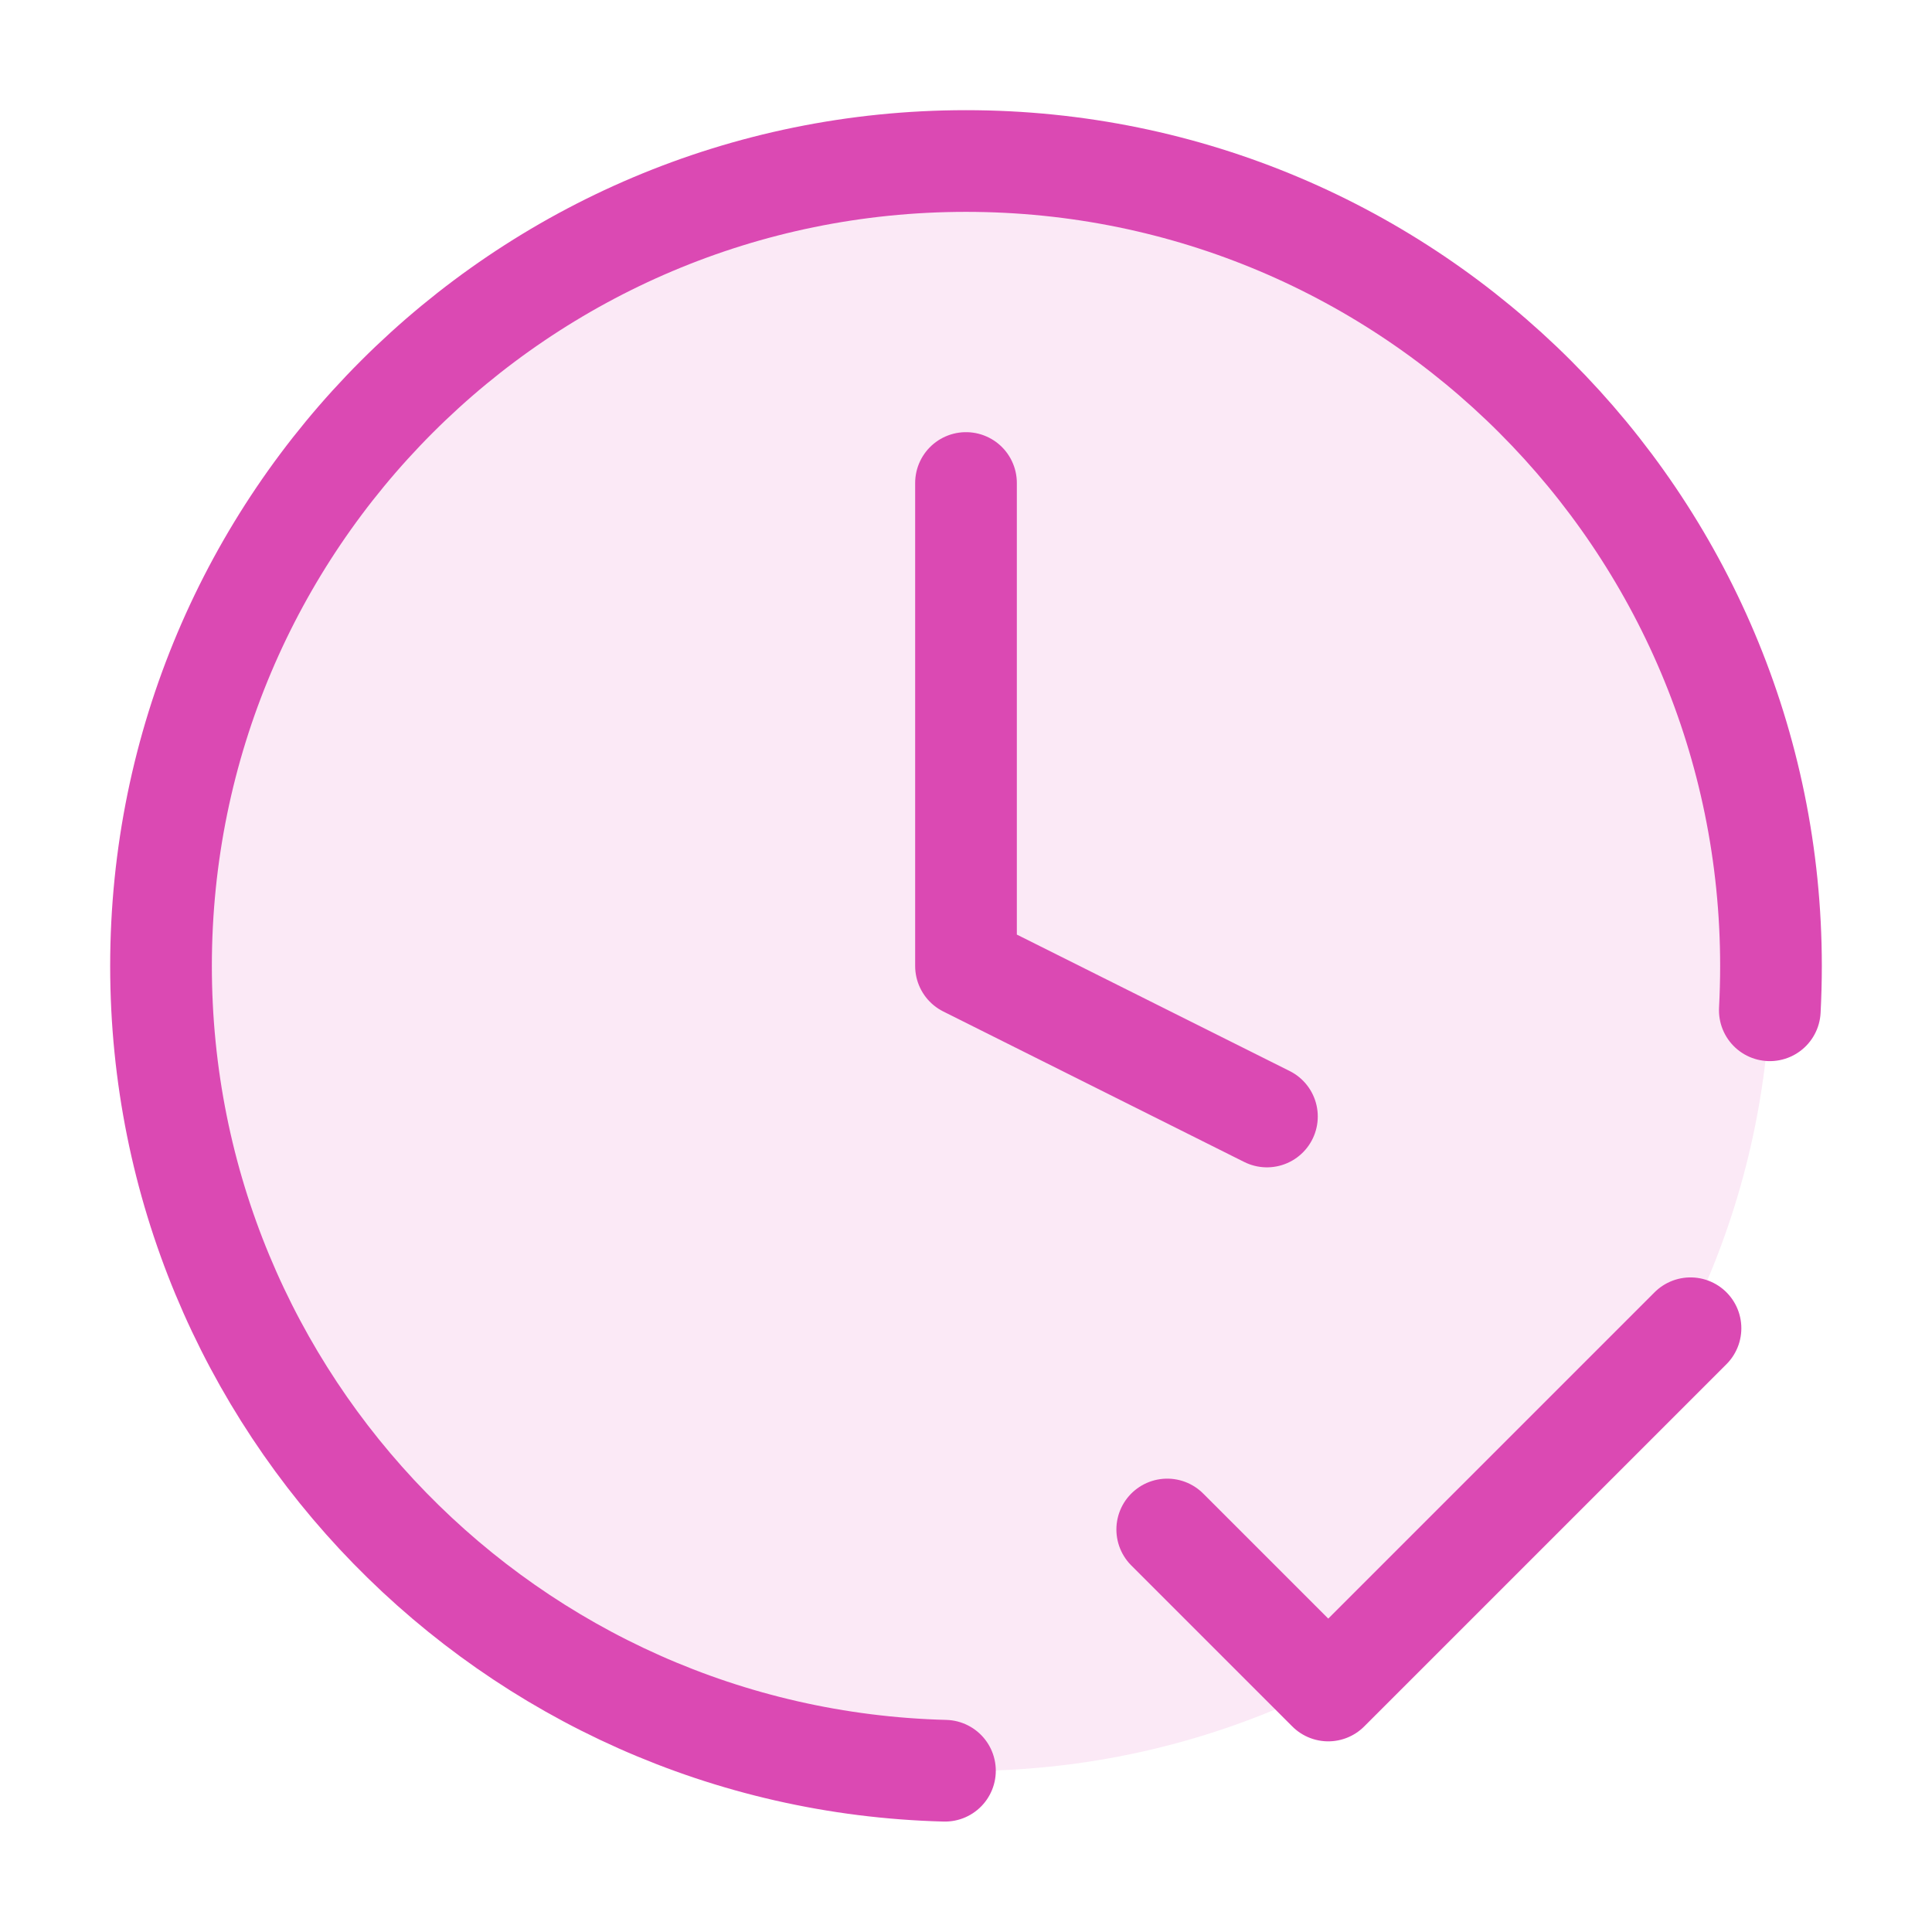 <svg width="38" height="38" viewBox="0 0 38 38" fill="none" xmlns="http://www.w3.org/2000/svg">
<path opacity="0.12" d="M19 34.833C27.745 34.833 34.833 27.745 34.833 19C34.833 10.256 27.745 3.167 19 3.167C10.256 3.167 3.167 10.256 3.167 19C3.167 27.745 10.256 34.833 19 34.833Z" fill="#DB49B3"/>
<path d="M22.958 30.083L26.125 33.25L33.25 26.125M34.81 19.871C34.825 19.582 34.833 19.292 34.833 19C34.833 10.256 27.745 3.167 19 3.167C10.256 3.167 3.167 10.256 3.167 19C3.167 27.606 10.033 34.608 18.586 34.828M19 9.5V19L24.919 21.96" stroke="#DB49B3" stroke-width="2" stroke-linecap="round" stroke-linejoin="round"/>
</svg>
